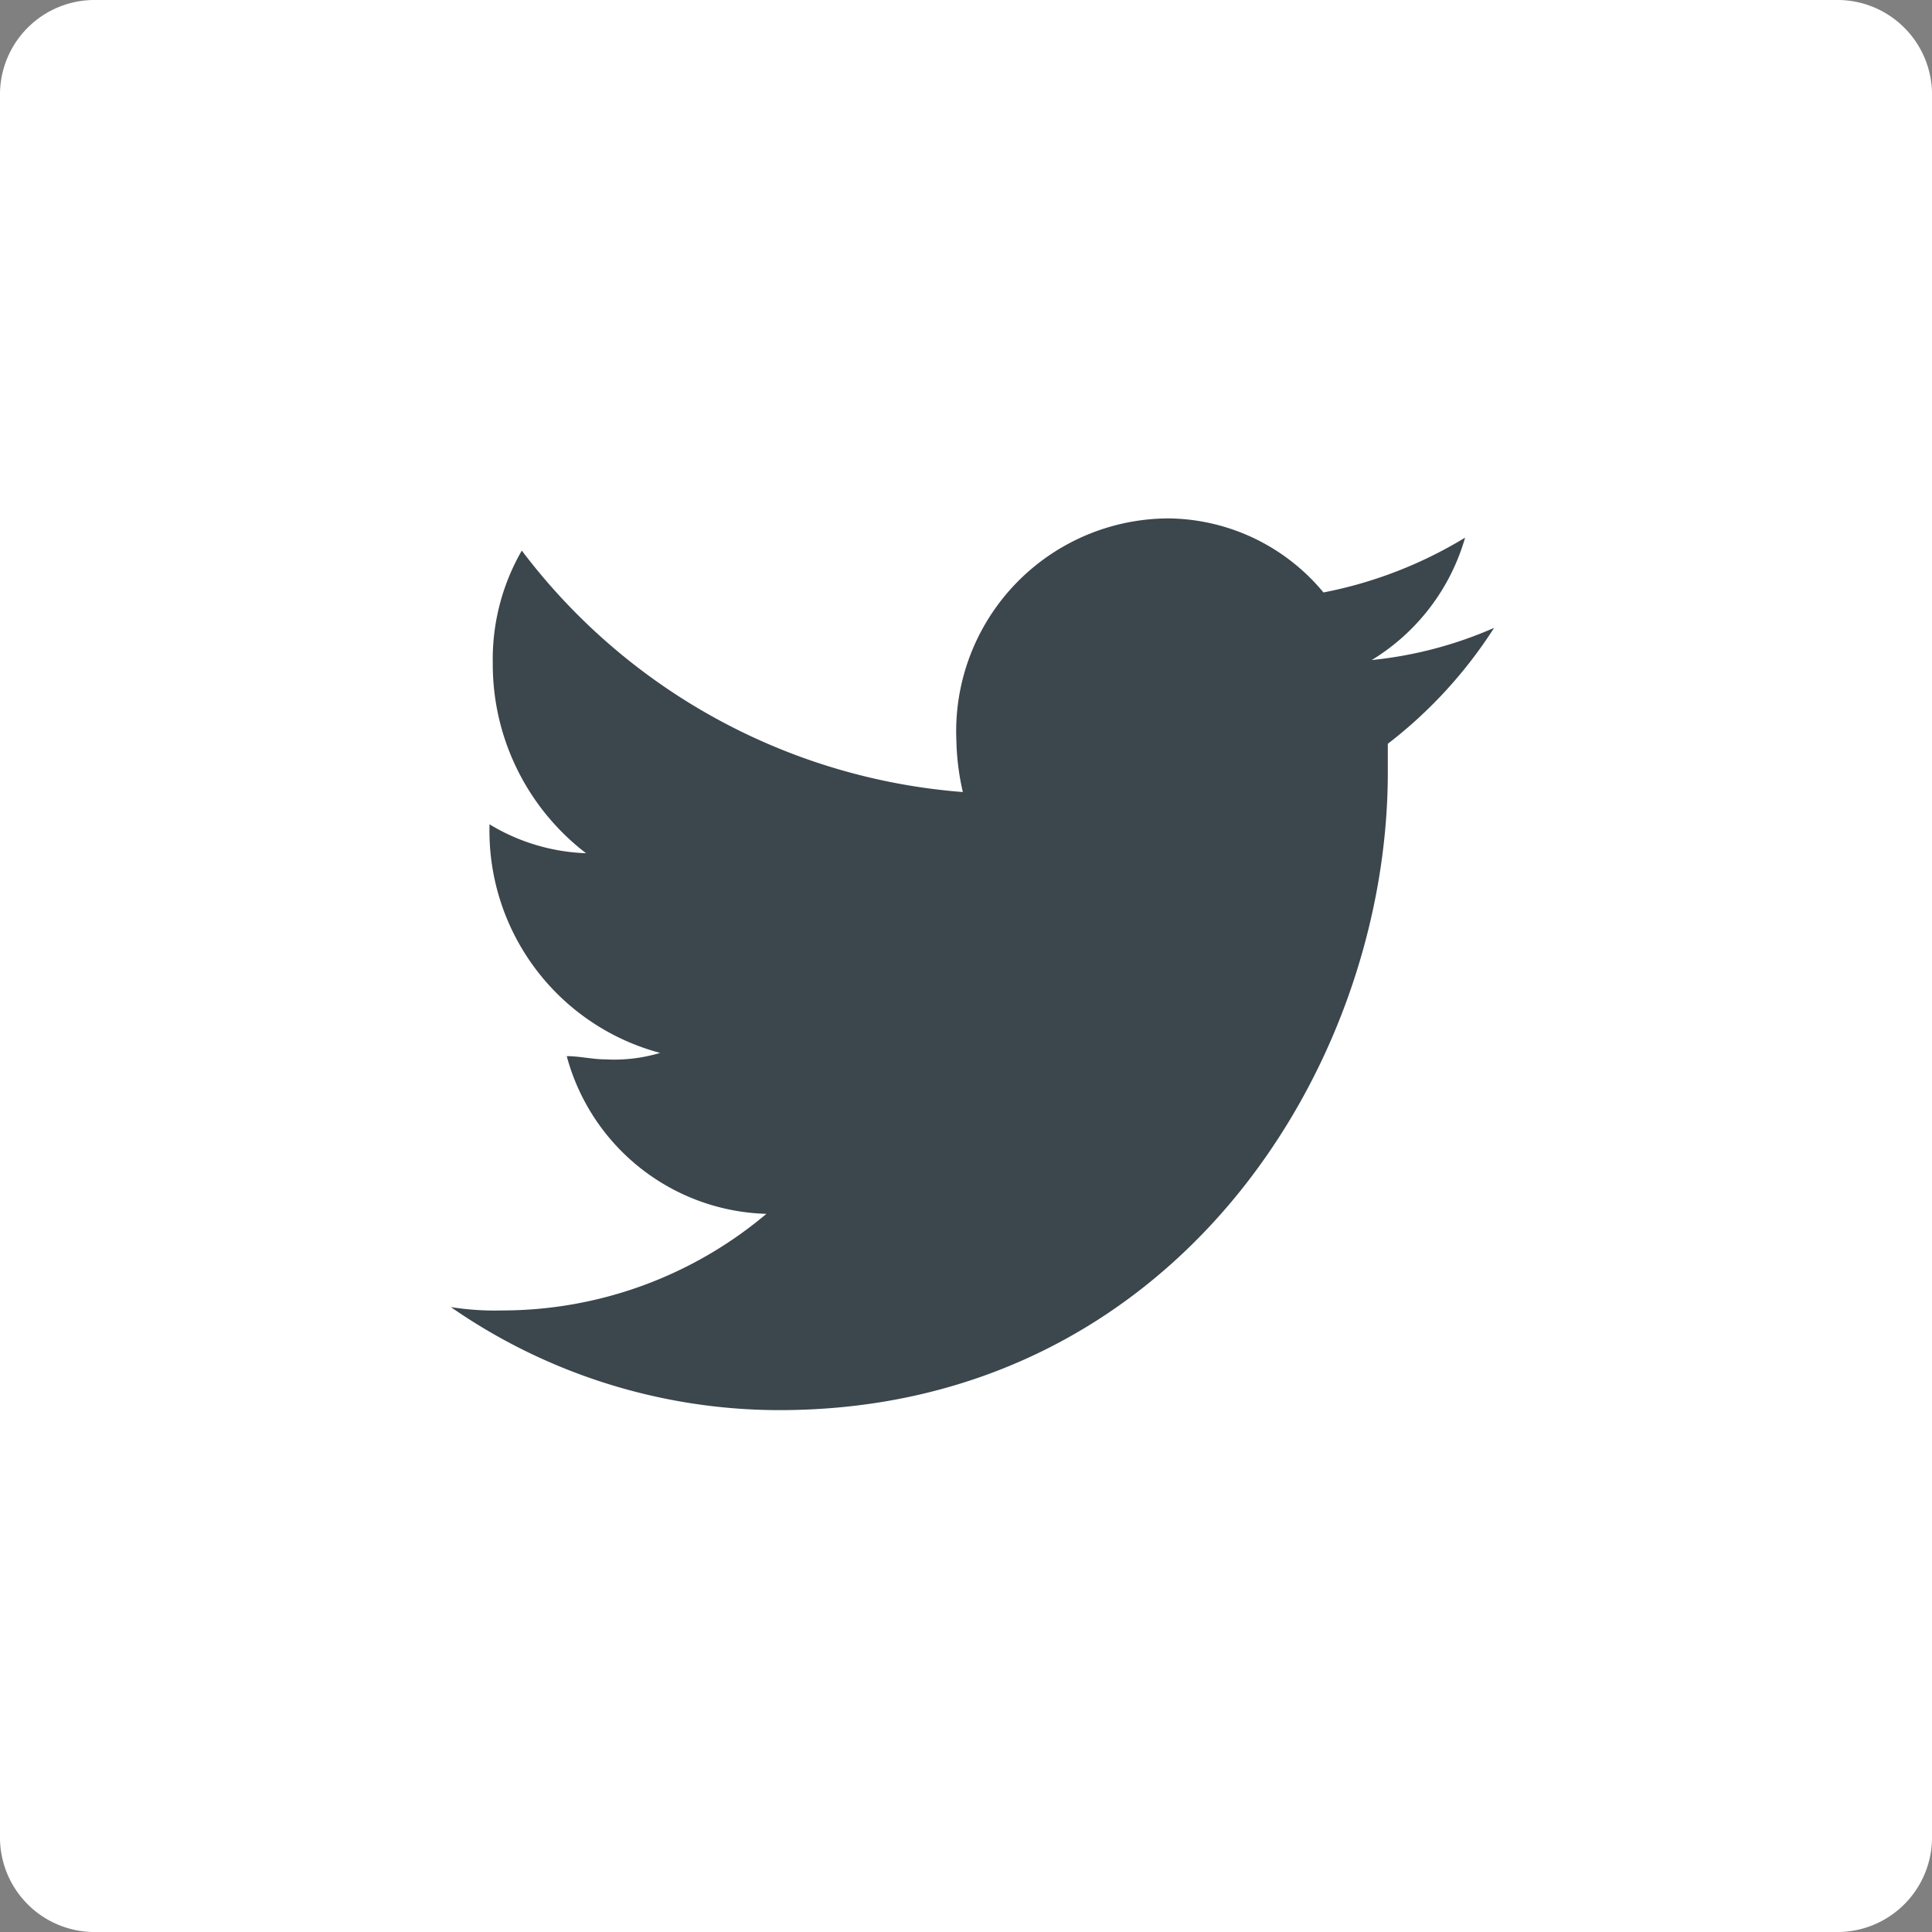 <svg xmlns="http://www.w3.org/2000/svg" viewBox="684 191 24.5 24.5">
  <rect x="684" y="191" width="24.5" height="24.5" fill="#808080" stroke="none"/>
  <defs>
    <style>
      .cls-1 {
        fill: #fff;
      }

      .cls-2 {
        fill: #3b464d;
      }
    </style>
  </defs>
  <g id="soical_1_" transform="translate(684 191)">
    <g id="social_1_">
      <g id="square-black_1_">
        <path id="square_1_" class="cls-1" d="M1.225,0h22.05A1.2,1.2,0,0,1,24.5,1.225v22.05A1.2,1.2,0,0,1,23.275,24.5H1.225A1.2,1.2,0,0,1,0,23.275V1.225A1.2,1.2,0,0,1,1.225,0Z"/>
      </g>
      <g id="icon_1_" transform="translate(5.717 6.573)">
        <path id="twitter_1_" class="cls-2" d="M16.066,5.038a2.584,2.584,0,0,0-1.96-.939,2.7,2.7,0,0,0-2.695,2.817,3.173,3.173,0,0,0,.082.653A7.758,7.758,0,0,1,5.9,4.507a2.759,2.759,0,0,0-.368,1.429A3.016,3.016,0,0,0,6.715,8.345,2.53,2.53,0,0,1,5.49,7.978v.041a2.915,2.915,0,0,0,2.164,2.858,2.023,2.023,0,0,1-.694.082c-.163,0-.327-.041-.49-.041a2.7,2.7,0,0,0,2.532,2,5.2,5.2,0,0,1-3.348,1.225A3.512,3.512,0,0,1,5,14.1a7.307,7.307,0,0,0,4.165,1.307c4.982,0,7.717-4.328,7.717-8.085V6.957a5.787,5.787,0,0,0,1.348-1.47,5.129,5.129,0,0,1-1.552.408,2.682,2.682,0,0,0,1.184-1.552A5.448,5.448,0,0,1,16.066,5.038Z" transform="translate(-5 -4.098)"/>
      </g>
    </g>
  </g>
</svg>
